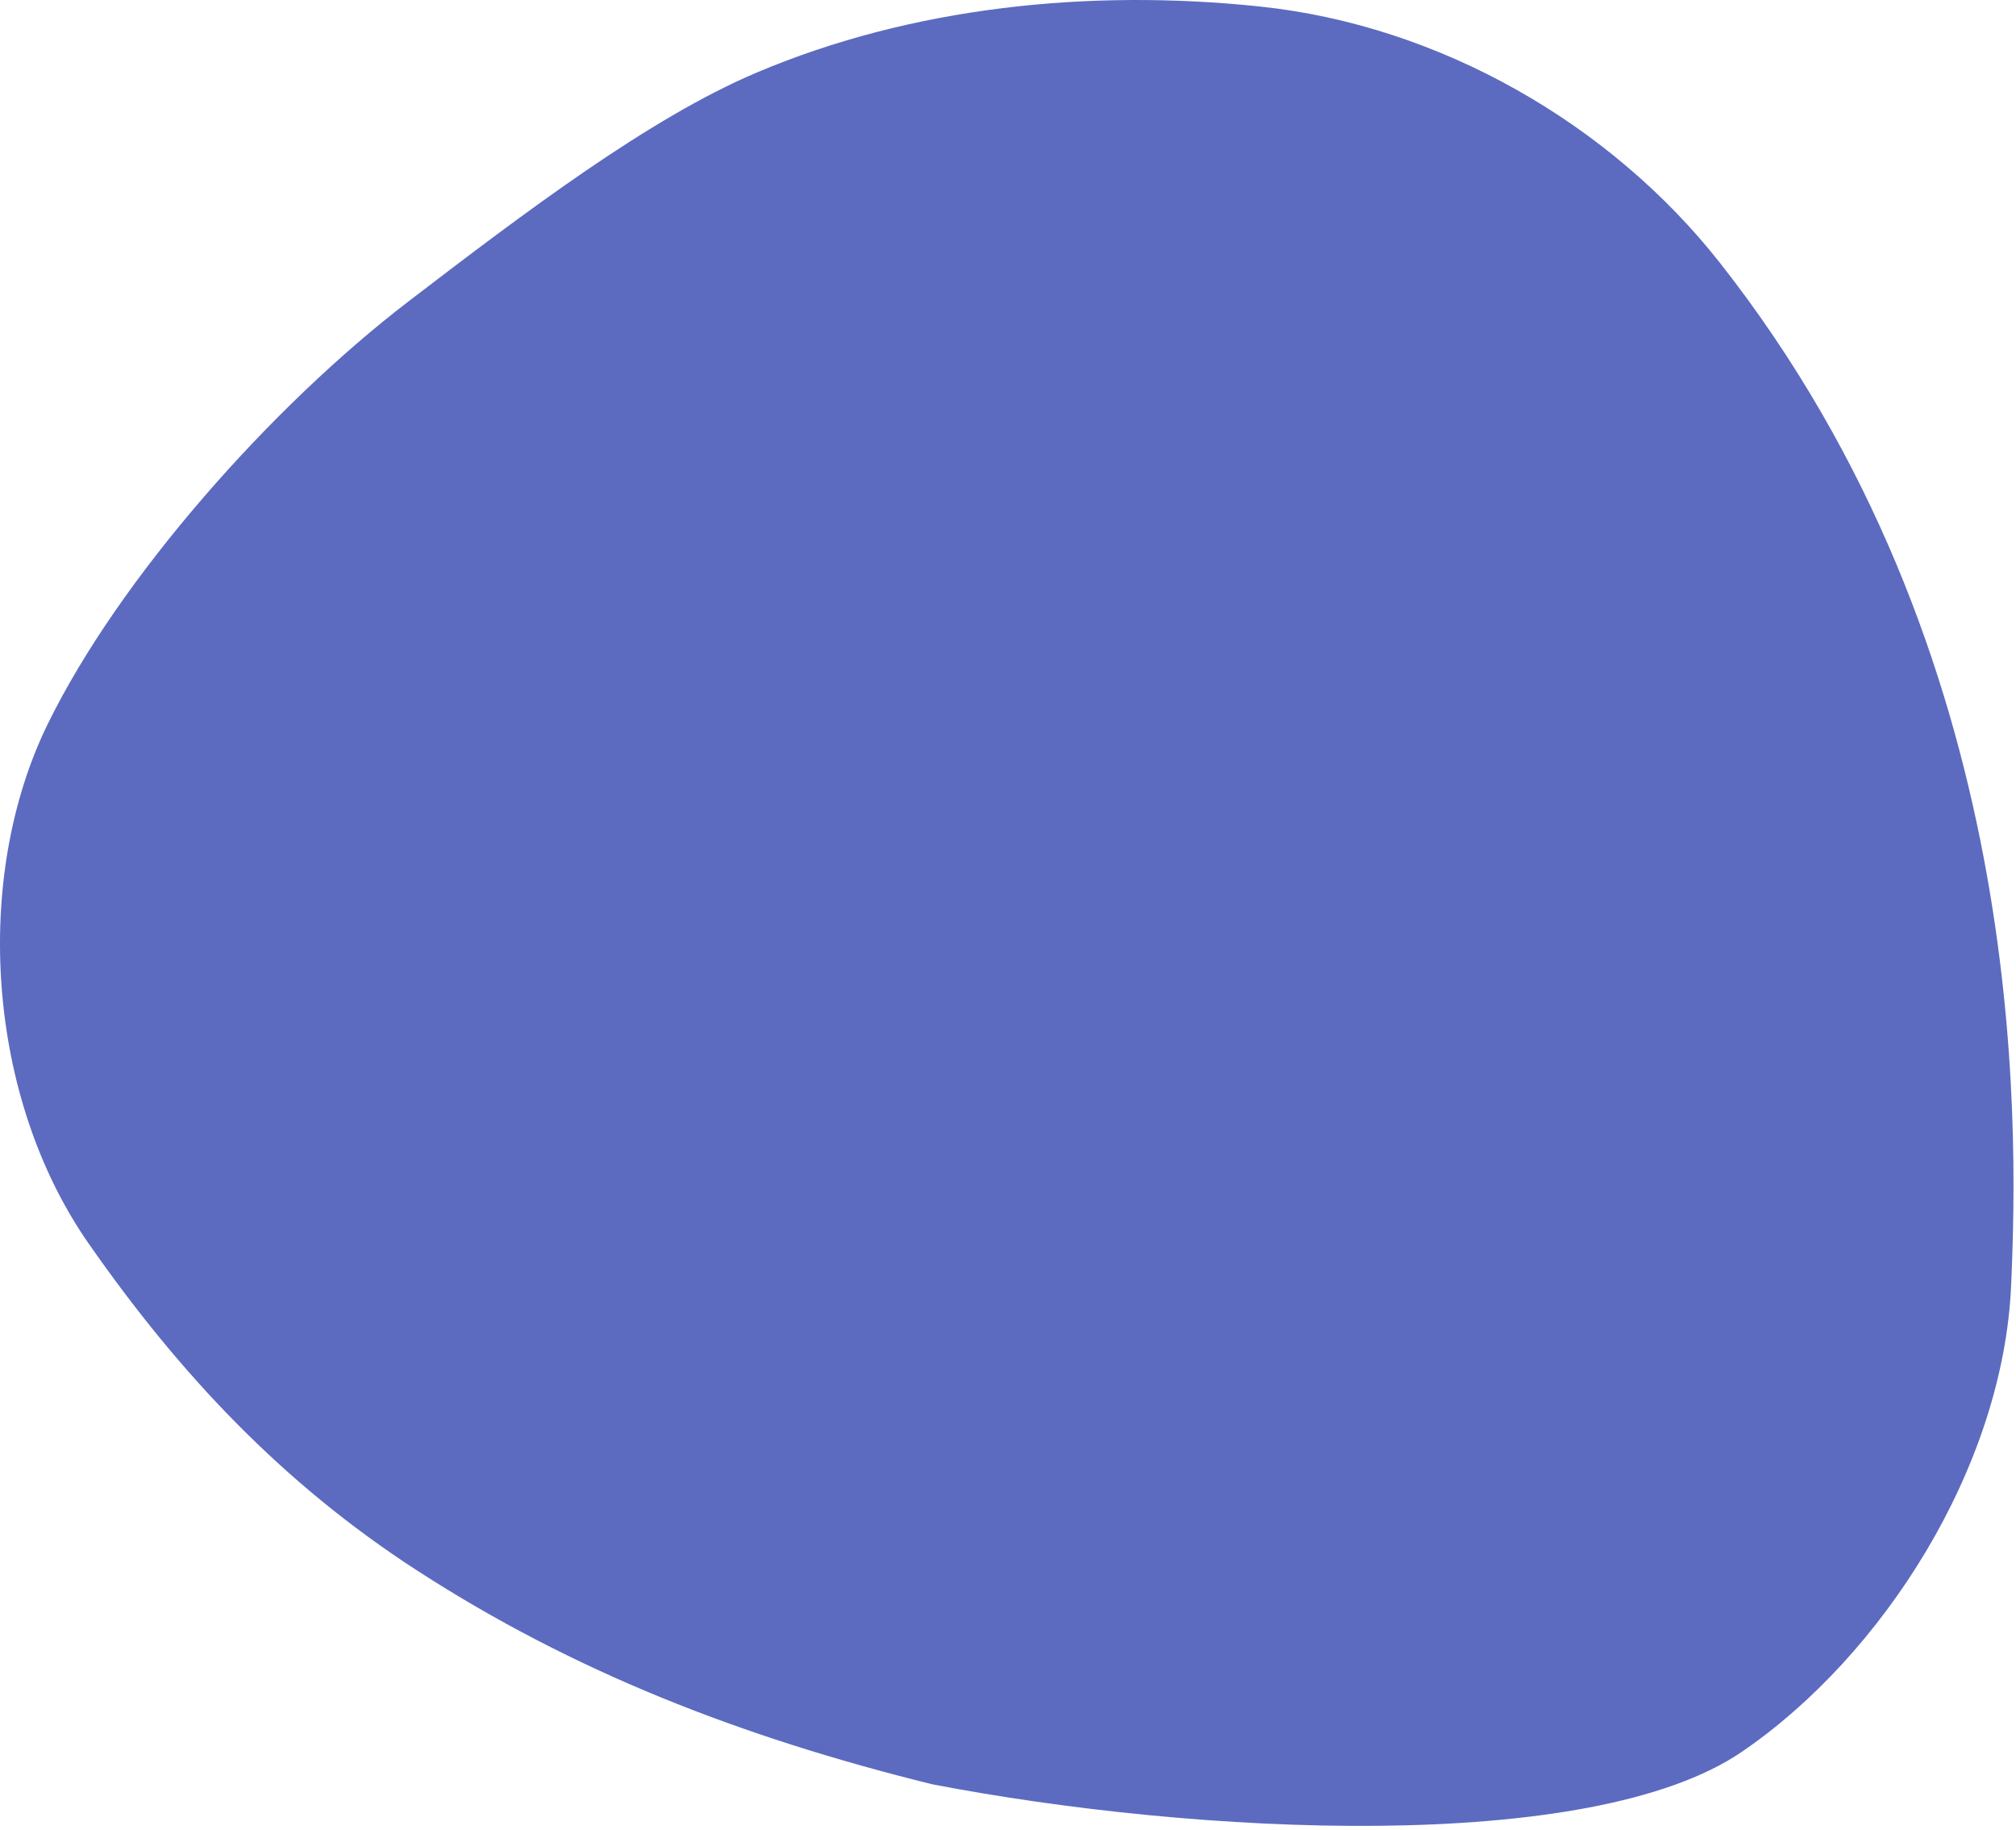 <svg viewBox="0 0 801 727" xmlns="http://www.w3.org/2000/svg" fill-rule="evenodd" clip-rule="evenodd" stroke-linejoin="round" stroke-miterlimit="2"><path d="M300.383 28.942c62.062-26.35 132.711-33.458 200.255-26.35 71.825 7.559 139.536 46.958 182.657 101.733 122.18 155.199 118.737 338.909 115.77 406.365-3.185 72.346-51.093 147.098-106.985 185.232-60.249 41.106-217.279 33.012-321.765 12.889-76.429-18.887-142.742-44.875-204.589-84.906-53.569-34.672-94.387-78.087-130.543-129.95-40.54-58.15-46.163-145.092-16.259-206.24 28.354-57.98 88.916-126.296 143.492-168.067 45.997-35.206 95.48-72.666 137.967-90.706z" fill="#5c6bc0"/></svg>